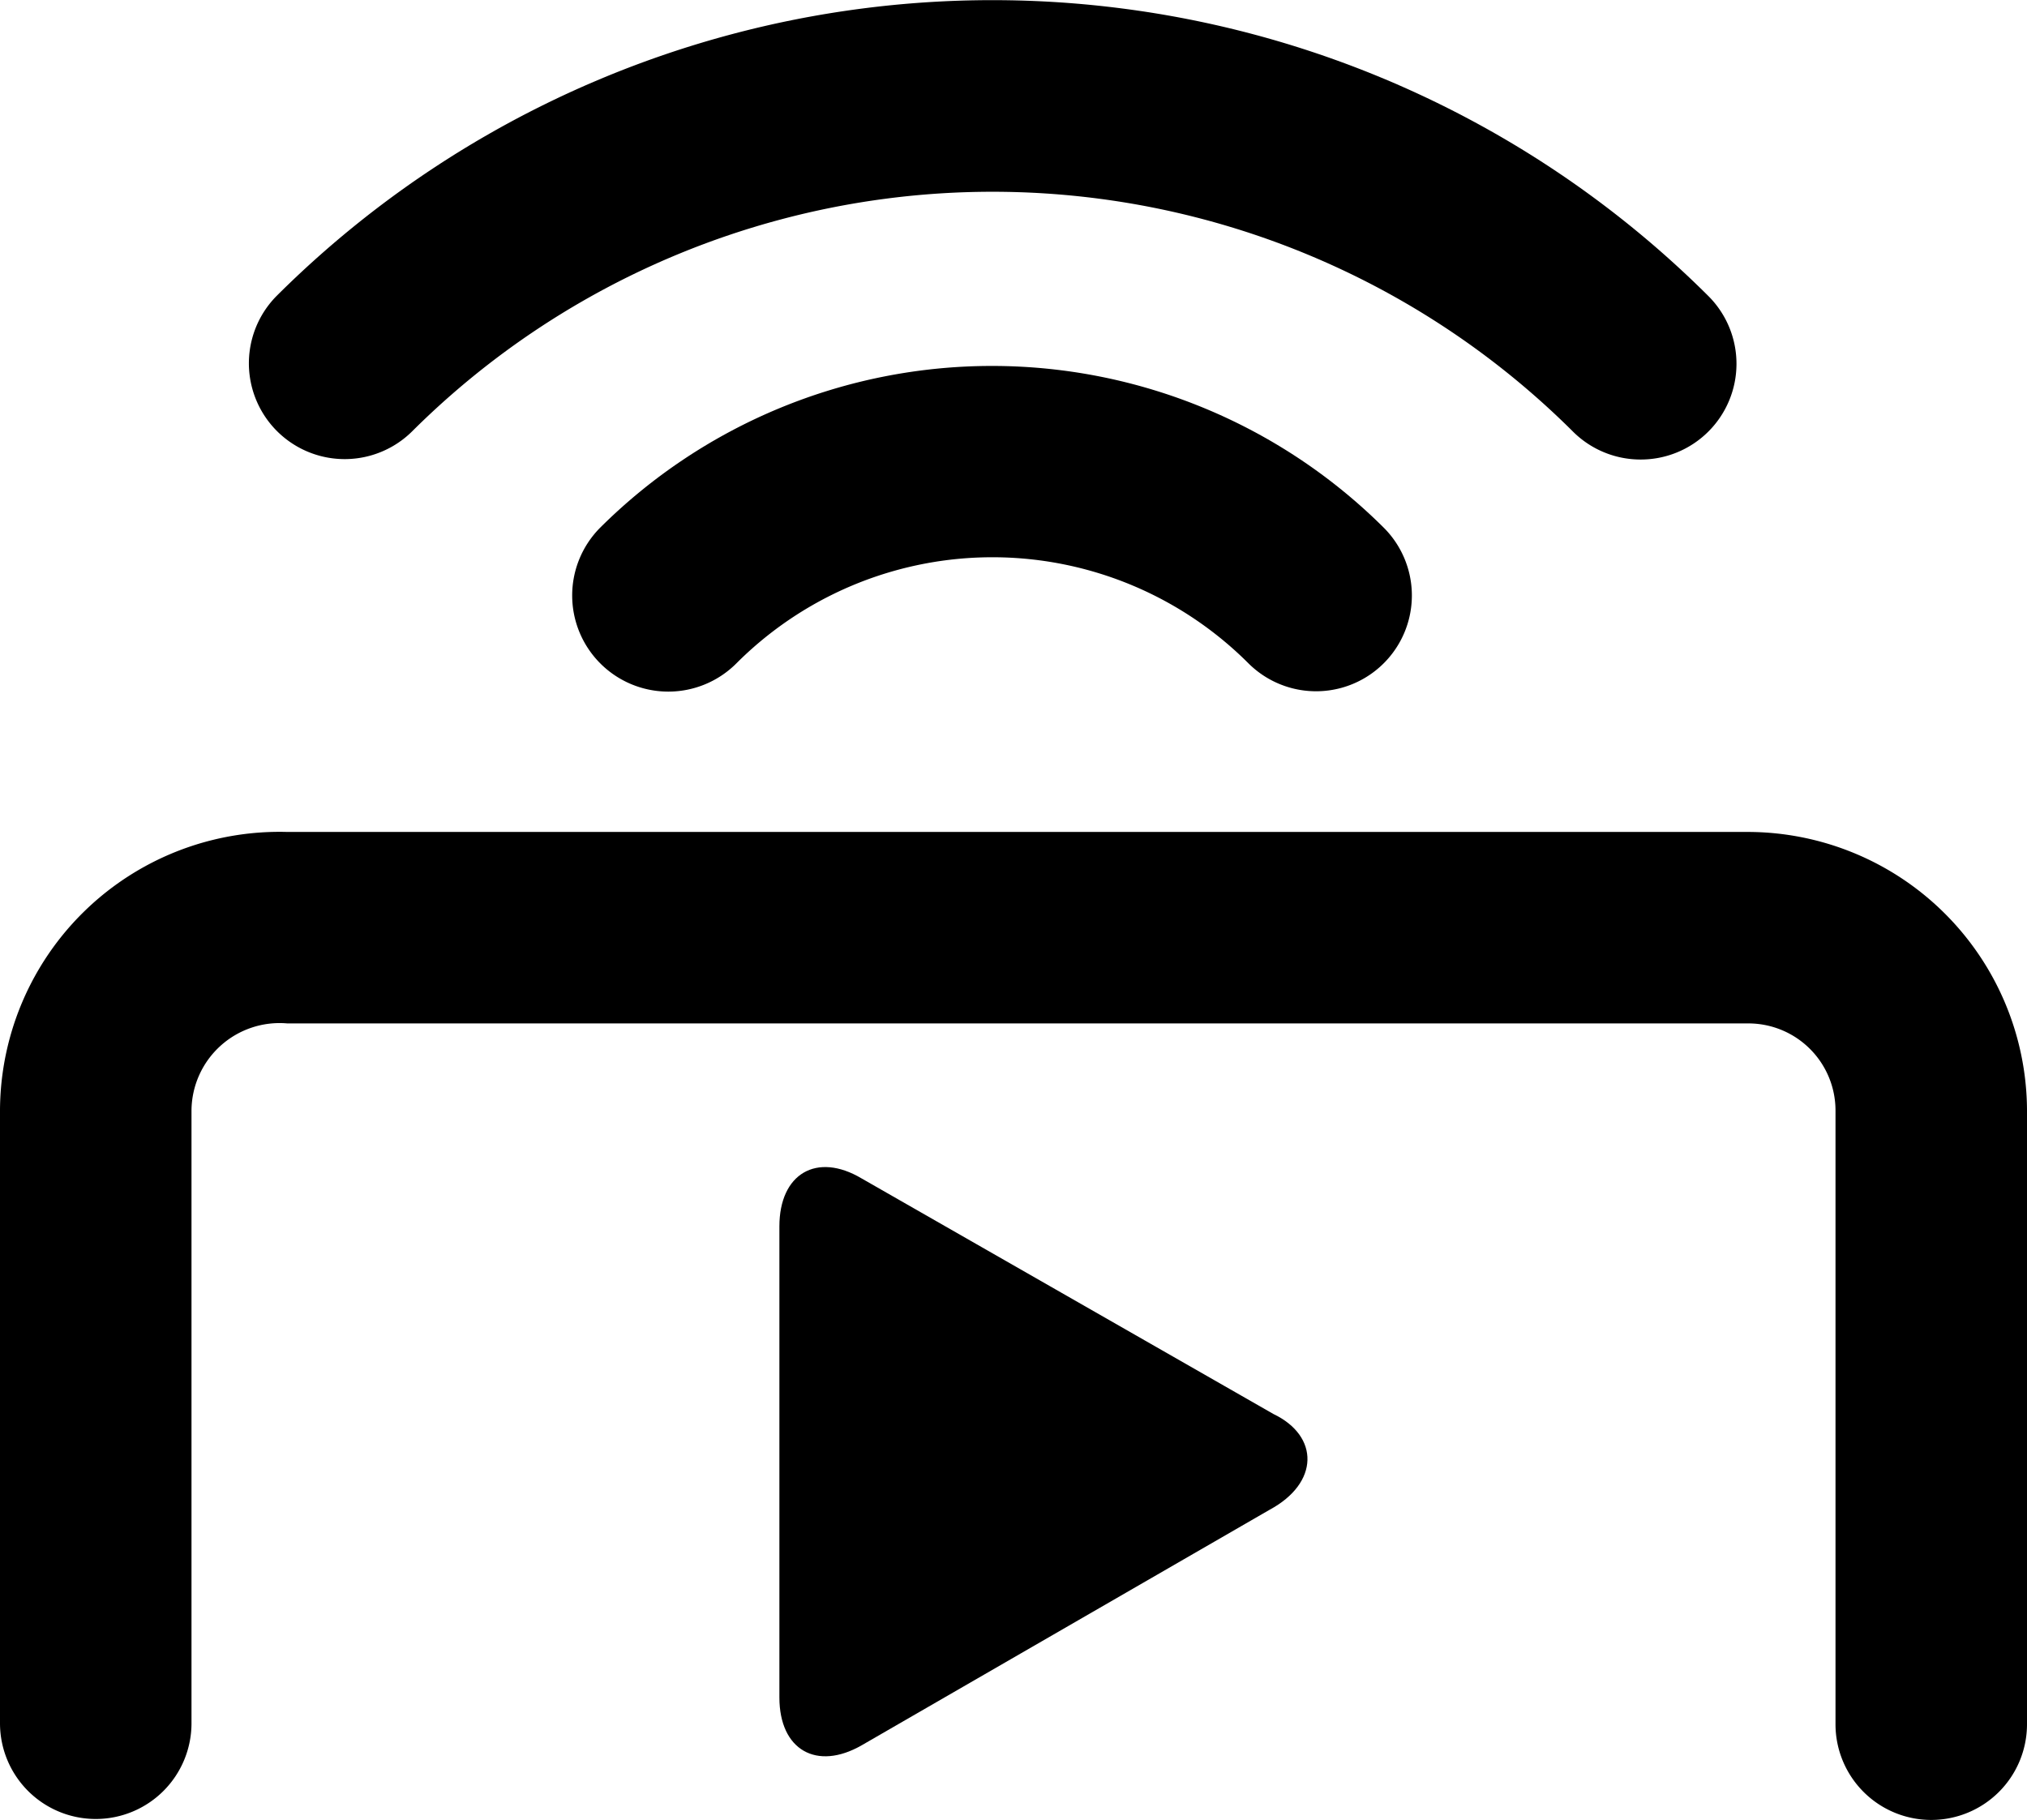 <svg xmlns="http://www.w3.org/2000/svg" viewBox="0 0 21.17 19.01"><g id="Layer_2" data-name="Layer 2"><g id="Layer_1-2" data-name="Layer 1"><path d="M18.26,8.69H3A2.92,2.92,0,0,0,0,11.6L0,18a1,1,0,0,0,1,1H1a1,1,0,0,0,1-1l0-6.4A.92.92,0,0,1,3,10.69H18.26a.91.91,0,0,1,.91.91l0,6.41a1,1,0,0,0,1,1h0a1,1,0,0,0,1-1l0-6.42A2.92,2.92,0,0,0,18.26,8.69Z"/><path d="M6.27,5.51A1,1,0,0,0,7.69,6.93a3.78,3.78,0,0,1,5.35,0,1,1,0,0,0,1.41-1.42A5.8,5.8,0,0,0,6.27,5.51Z"/><path d="M4.31,4.5a8.59,8.59,0,0,1,12.11,0,1,1,0,0,0,.71.3,1,1,0,0,0,.71-1.71,10.59,10.59,0,0,0-14.95,0A1,1,0,0,0,4.31,4.5Z"/><path d="M13.3,14.77,9,12.31c-.47-.28-.86-.05-.86.5v4.92c0,.55.39.77.86.5l4.26-2.46C13.78,15.49,13.78,15,13.3,14.77Z"/></g></g></svg>